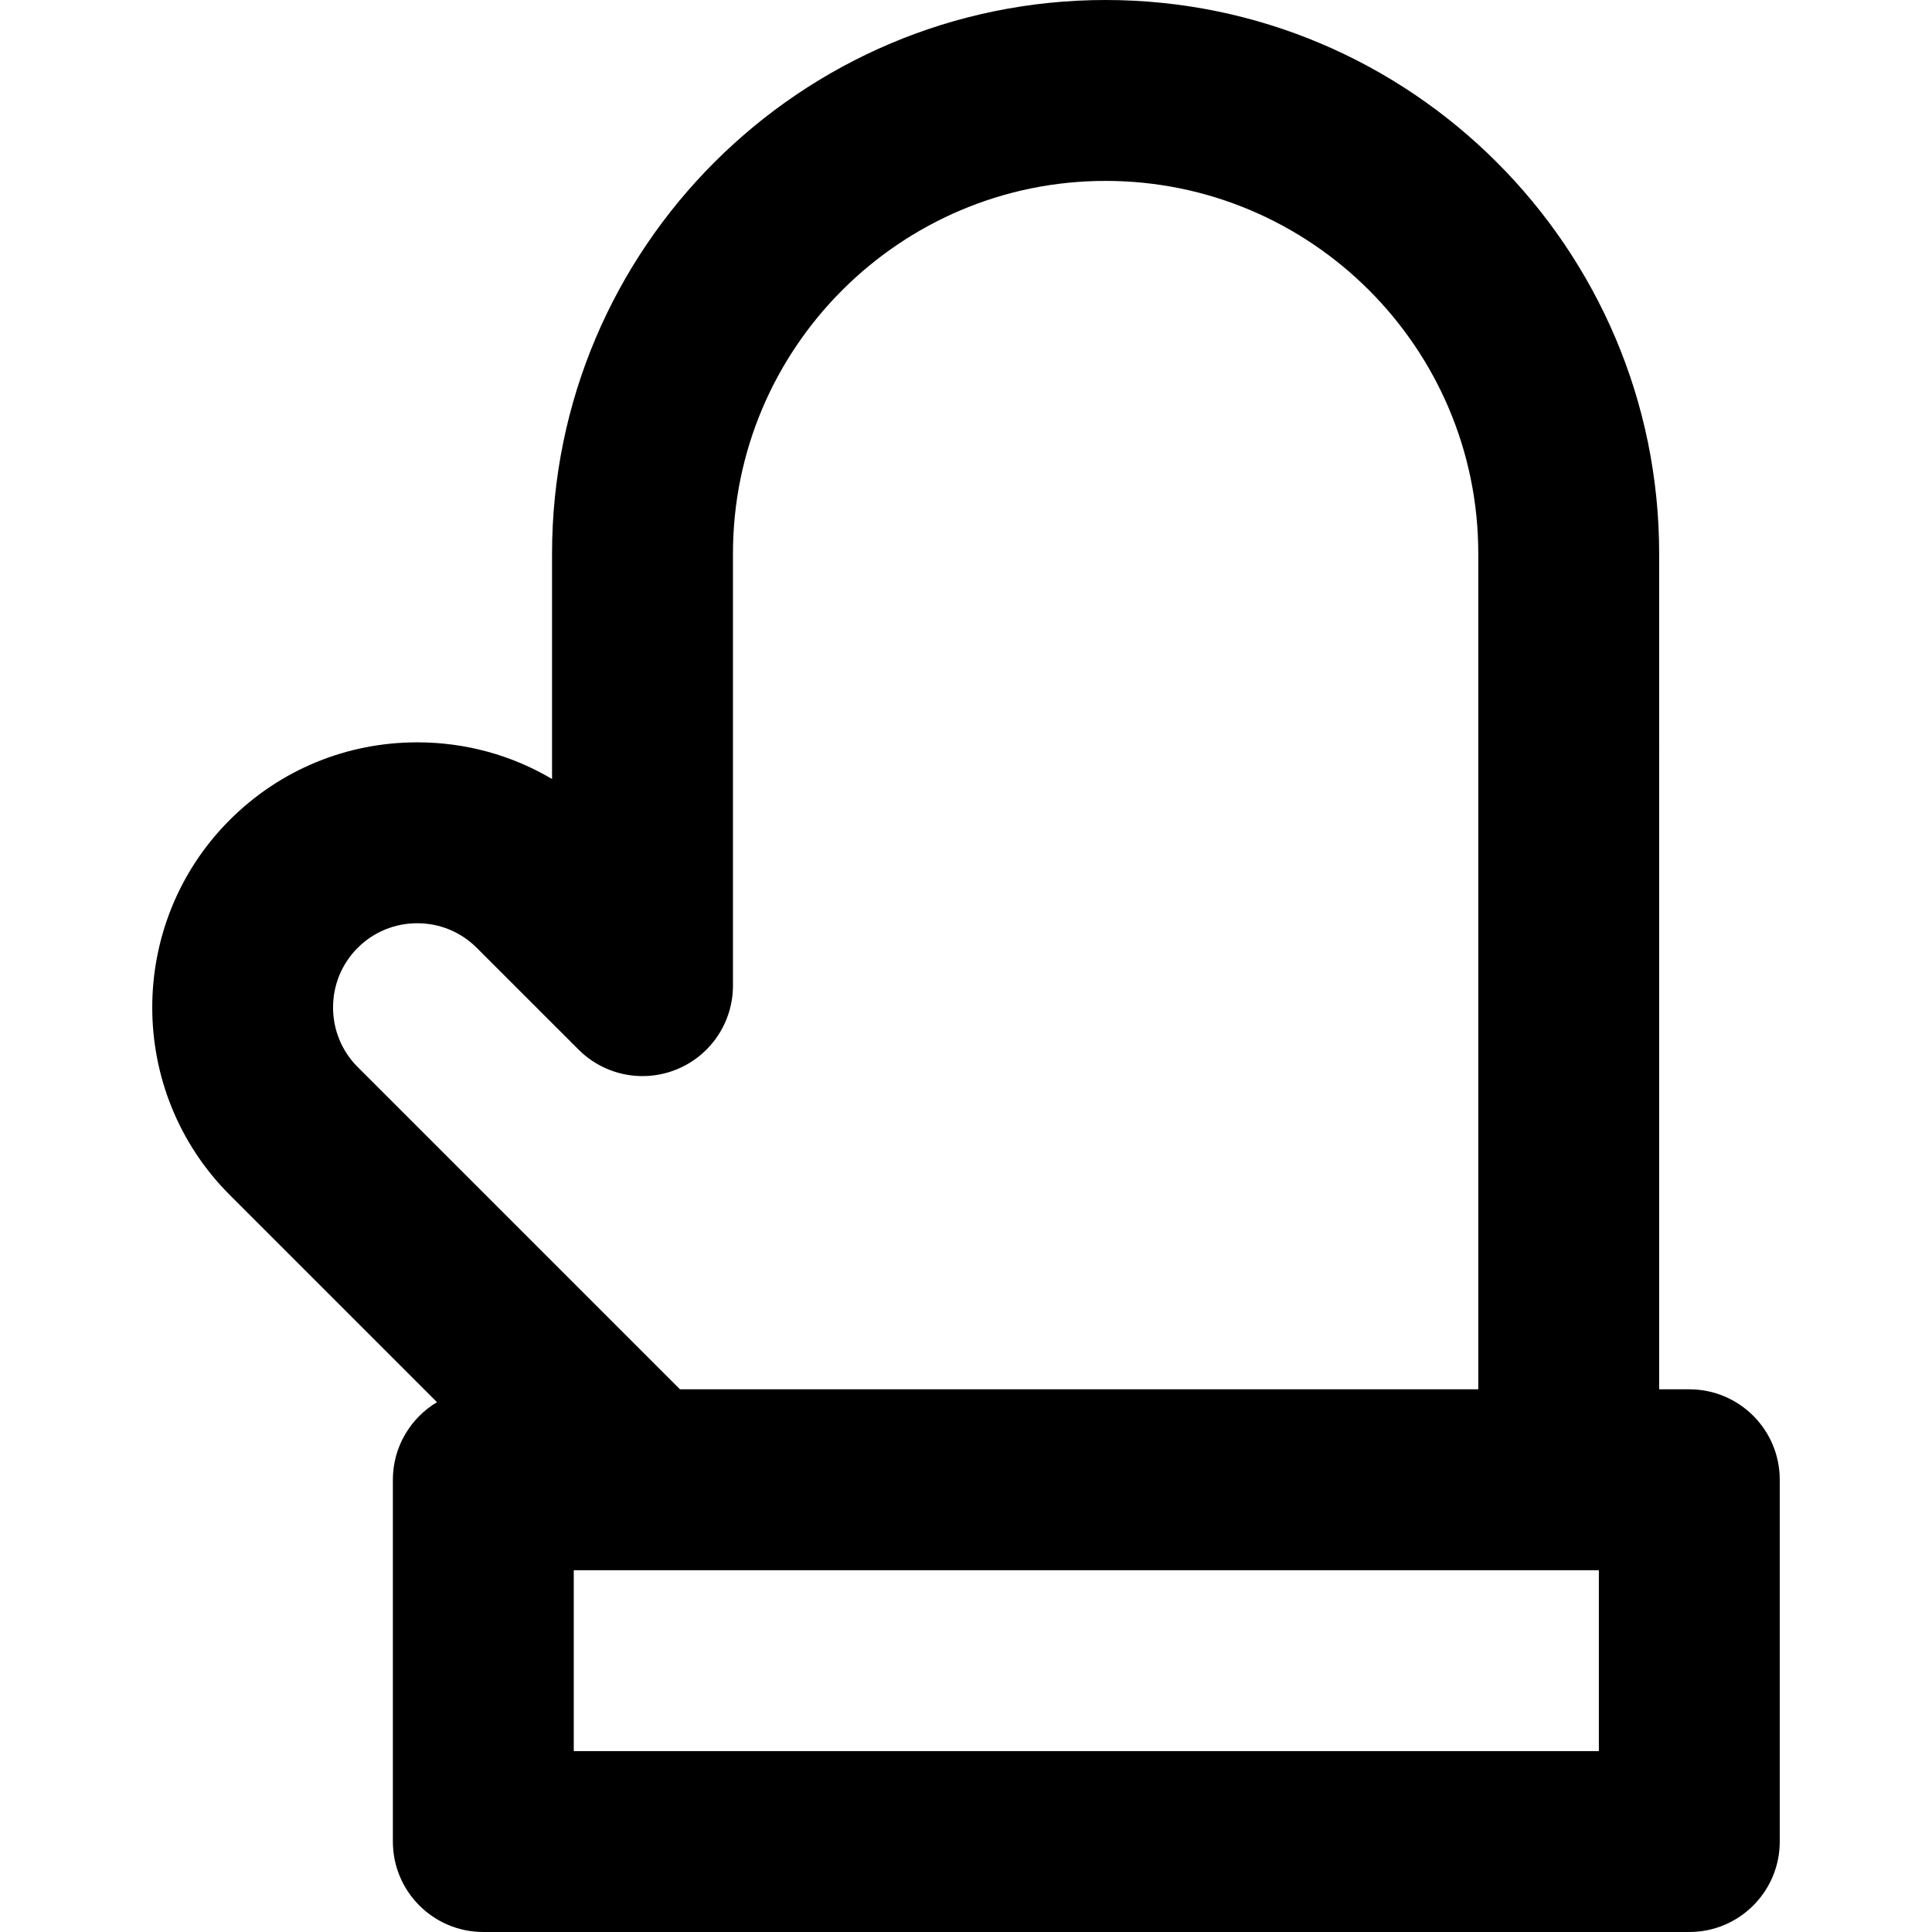 <?xml version="1.0" encoding="iso-8859-1"?>
<!-- Uploaded to: SVG Repo, www.svgrepo.com, Generator: SVG Repo Mixer Tools -->
<svg fill="#000000" height="800px" width="800px" version="1.1" id="Layer_1" xmlns="http://www.w3.org/2000/svg" xmlns:xlink="http://www.w3.org/1999/xlink" 
	 viewBox="0 0 512 512" xml:space="preserve">
<g>
	<g>
		<path d="M447.684,368.18h-7.99V146.696C439.694,65.807,373.885,0,292.996,0S146.299,65.809,146.299,146.696v59.752
			c-10.703-6.339-22.954-9.721-35.726-9.721c-18.759,0-36.398,7.296-49.693,20.568c-27.377,27.402-27.377,71.982,0.008,99.383
			l54.918,54.912c-6.994,4.187-11.693,11.814-11.693,20.56v95.88c0,13.238,10.732,23.97,23.97,23.97h319.599
			c13.238,0,23.97-10.732,23.97-23.97v-95.88C471.654,378.912,460.922,368.18,447.684,368.18z M94.794,282.785
			c-8.708-8.712-8.706-22.89-0.019-31.584c4.22-4.212,9.831-6.533,15.801-6.533c5.965,0,11.566,2.317,15.774,6.521l26.976,26.968
			c6.855,6.855,17.166,8.906,26.121,5.193c8.955-3.711,14.796-12.452,14.796-22.145V146.696c0-54.455,44.303-98.756,98.758-98.756
			s98.758,44.303,98.758,98.756V368.18H180.198L94.794,282.785z M423.716,464.06h-0.002h-271.66v-47.94h18.216h245.456h7.99V464.06z
			"/>
	</g>
</g>
</svg>